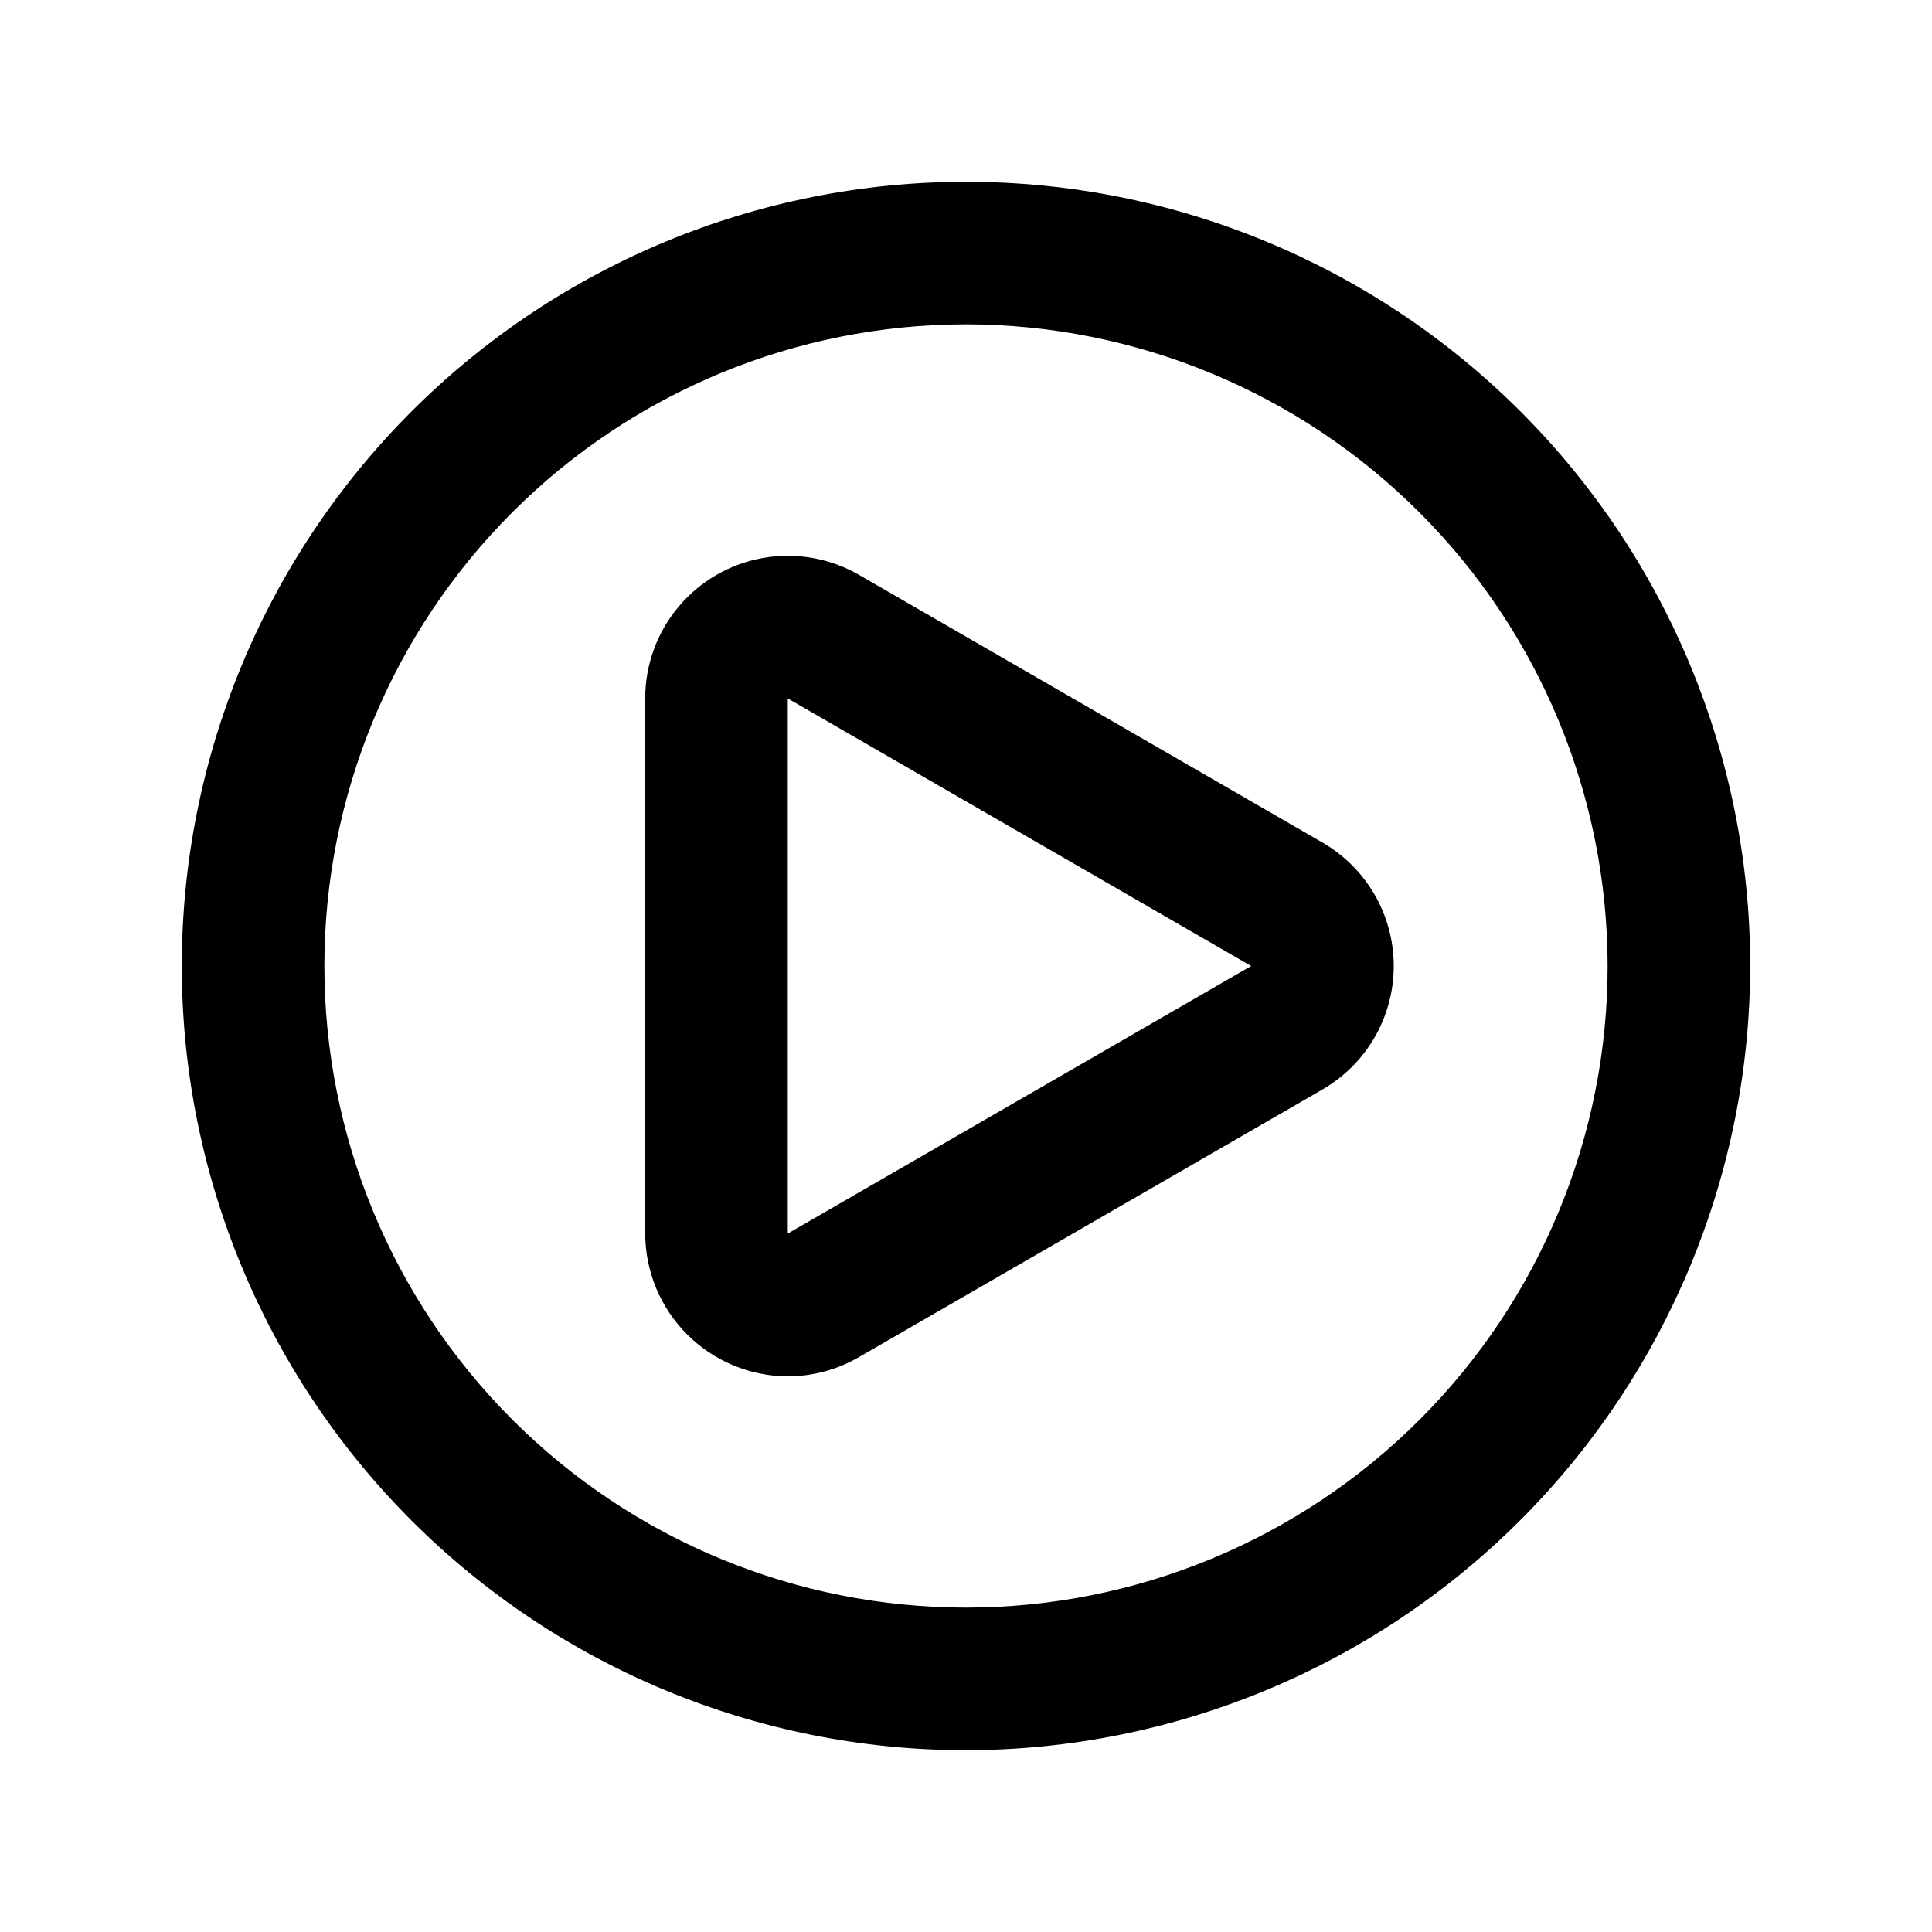 <?xml version="1.0" encoding="UTF-8"?>
<!-- Uploaded to: SVG Repo, www.svgrepo.com, Generator: SVG Repo Mixer Tools -->
<svg fill="#000000" width="800px" height="800px" version="1.1" viewBox="144 144 512 512" xmlns="http://www.w3.org/2000/svg">
 <g>
  <path d="m352.77 508.75c-10.02-0.039-19.617-4.039-26.695-11.133-7.082-7.09-11.066-16.695-11.09-26.715v-141.8c-0.004-8.887 3.121-17.492 8.828-24.301 5.711-6.809 13.637-11.391 22.387-12.934 8.754-1.547 17.77 0.043 25.465 4.488l122.8 70.926c11.691 6.75 18.895 19.223 18.895 32.723 0 13.496-7.203 25.973-18.895 32.723l-122.8 70.898c-5.738 3.344-12.254 5.109-18.895 5.125zm0-179.65v141.8l122.8-70.898z"/>
  <path d="m400 607.82c-55.121 0-107.98-21.895-146.95-60.871-38.973-38.973-60.871-91.832-60.871-146.95 0-55.121 21.898-107.98 60.871-146.95s91.832-60.871 146.95-60.871c55.117 0 107.98 21.898 146.95 60.871 38.977 38.973 60.871 91.832 60.871 146.95-0.066 55.098-21.984 107.92-60.945 146.88-38.957 38.961-91.777 60.879-146.88 60.945zm0-377.86v-0.004c-45.098 0-88.348 17.918-120.23 49.805s-49.805 75.137-49.805 120.23c0 45.094 17.918 88.344 49.805 120.23 31.887 31.891 75.137 49.805 120.23 49.805 45.094 0 88.344-17.914 120.23-49.805 31.891-31.887 49.805-75.137 49.805-120.23-0.051-45.082-17.98-88.301-49.859-120.18-31.875-31.875-75.098-49.809-120.18-49.859z"/>
 </g>
</svg>